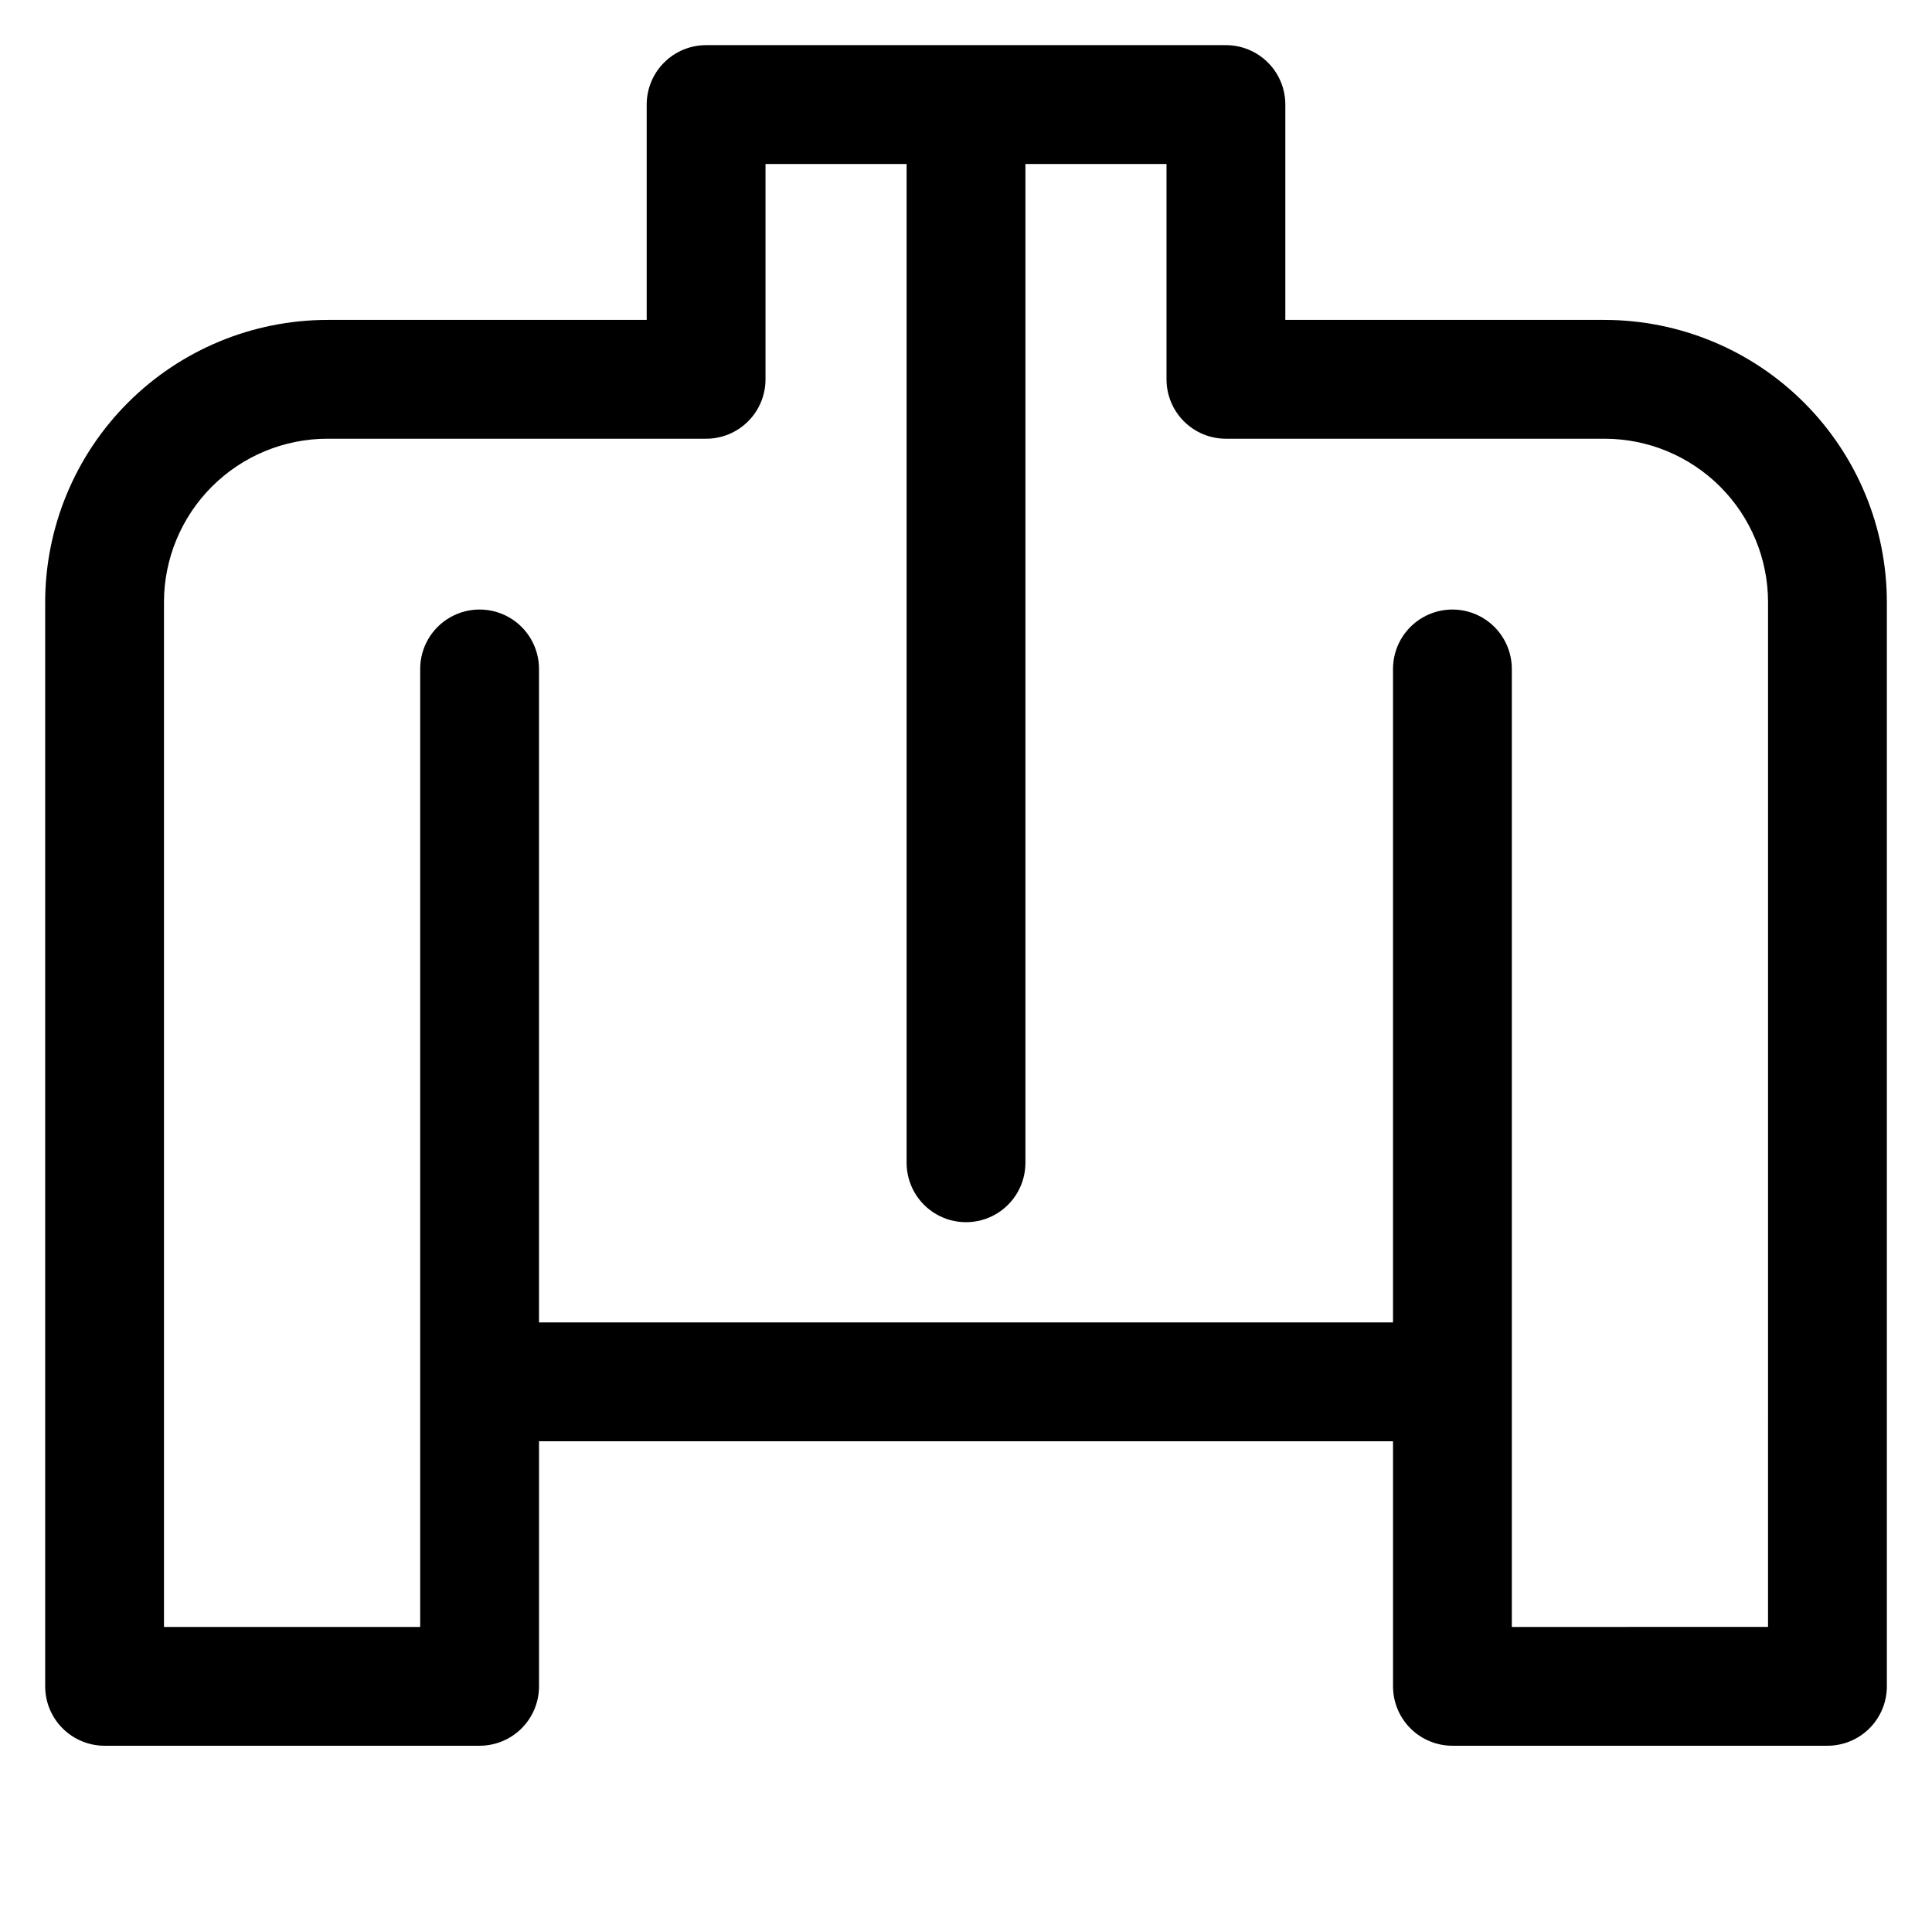 <?xml version="1.0" encoding="UTF-8"?>
<!-- The Best Svg Icon site in the world: iconSvg.co, Visit us! https://iconsvg.co -->
<svg fill="#000000" width="800px" height="800px" version="1.1" viewBox="144 144 512 512" xmlns="http://www.w3.org/2000/svg">
 <path d="m569.25 228.78h-84.625v-57.07c0-4.176-1.656-8.18-4.609-11.133s-6.957-4.613-11.133-4.613h-137.76c-4.176 0-8.18 1.66-11.133 4.613s-4.609 6.957-4.609 11.133v57.07h-84.625c-19.828 0.023-38.836 7.91-52.855 21.93-14.02 14.02-21.906 33.027-21.93 52.855v287.33c0 4.176 1.66 8.18 4.613 11.133s6.957 4.613 11.133 4.613h99.383c4.176 0 8.18-1.66 11.133-4.613 2.953-2.953 4.613-6.957 4.613-11.133v-64.945h226.32v64.945c0 4.176 1.656 8.18 4.609 11.133s6.957 4.613 11.133 4.613h99.387c4.172 0 8.18-1.66 11.133-4.613 2.949-2.953 4.609-6.957 4.609-11.133v-287.33c-0.023-19.828-7.91-38.836-21.93-52.855-14.02-14.02-33.027-21.906-52.855-21.93zm43.297 346.37-67.895 0.004v-253.88c0-5.625-3.004-10.82-7.875-13.633-4.871-2.812-10.871-2.812-15.742 0s-7.871 8.008-7.871 13.633v173.18h-226.32v-173.18c0-5.625-3.004-10.82-7.875-13.633s-10.871-2.812-15.742 0-7.871 8.008-7.871 13.633v253.88h-67.898v-271.59c0.012-11.48 4.578-22.484 12.695-30.602 8.117-8.117 19.121-12.684 30.602-12.695h100.37c4.176 0 8.18-1.656 11.133-4.609s4.613-6.957 4.613-11.133v-57.074h37.391v264.7c0 5.625 3 10.82 7.871 13.633s10.875 2.812 15.746 0 7.871-8.008 7.871-13.633v-264.7h37.391v57.074c0 4.176 1.66 8.18 4.613 11.133s6.957 4.609 11.133 4.609h100.37c11.48 0.012 22.484 4.578 30.602 12.695 8.117 8.117 12.684 19.121 12.695 30.602z"/>
</svg>